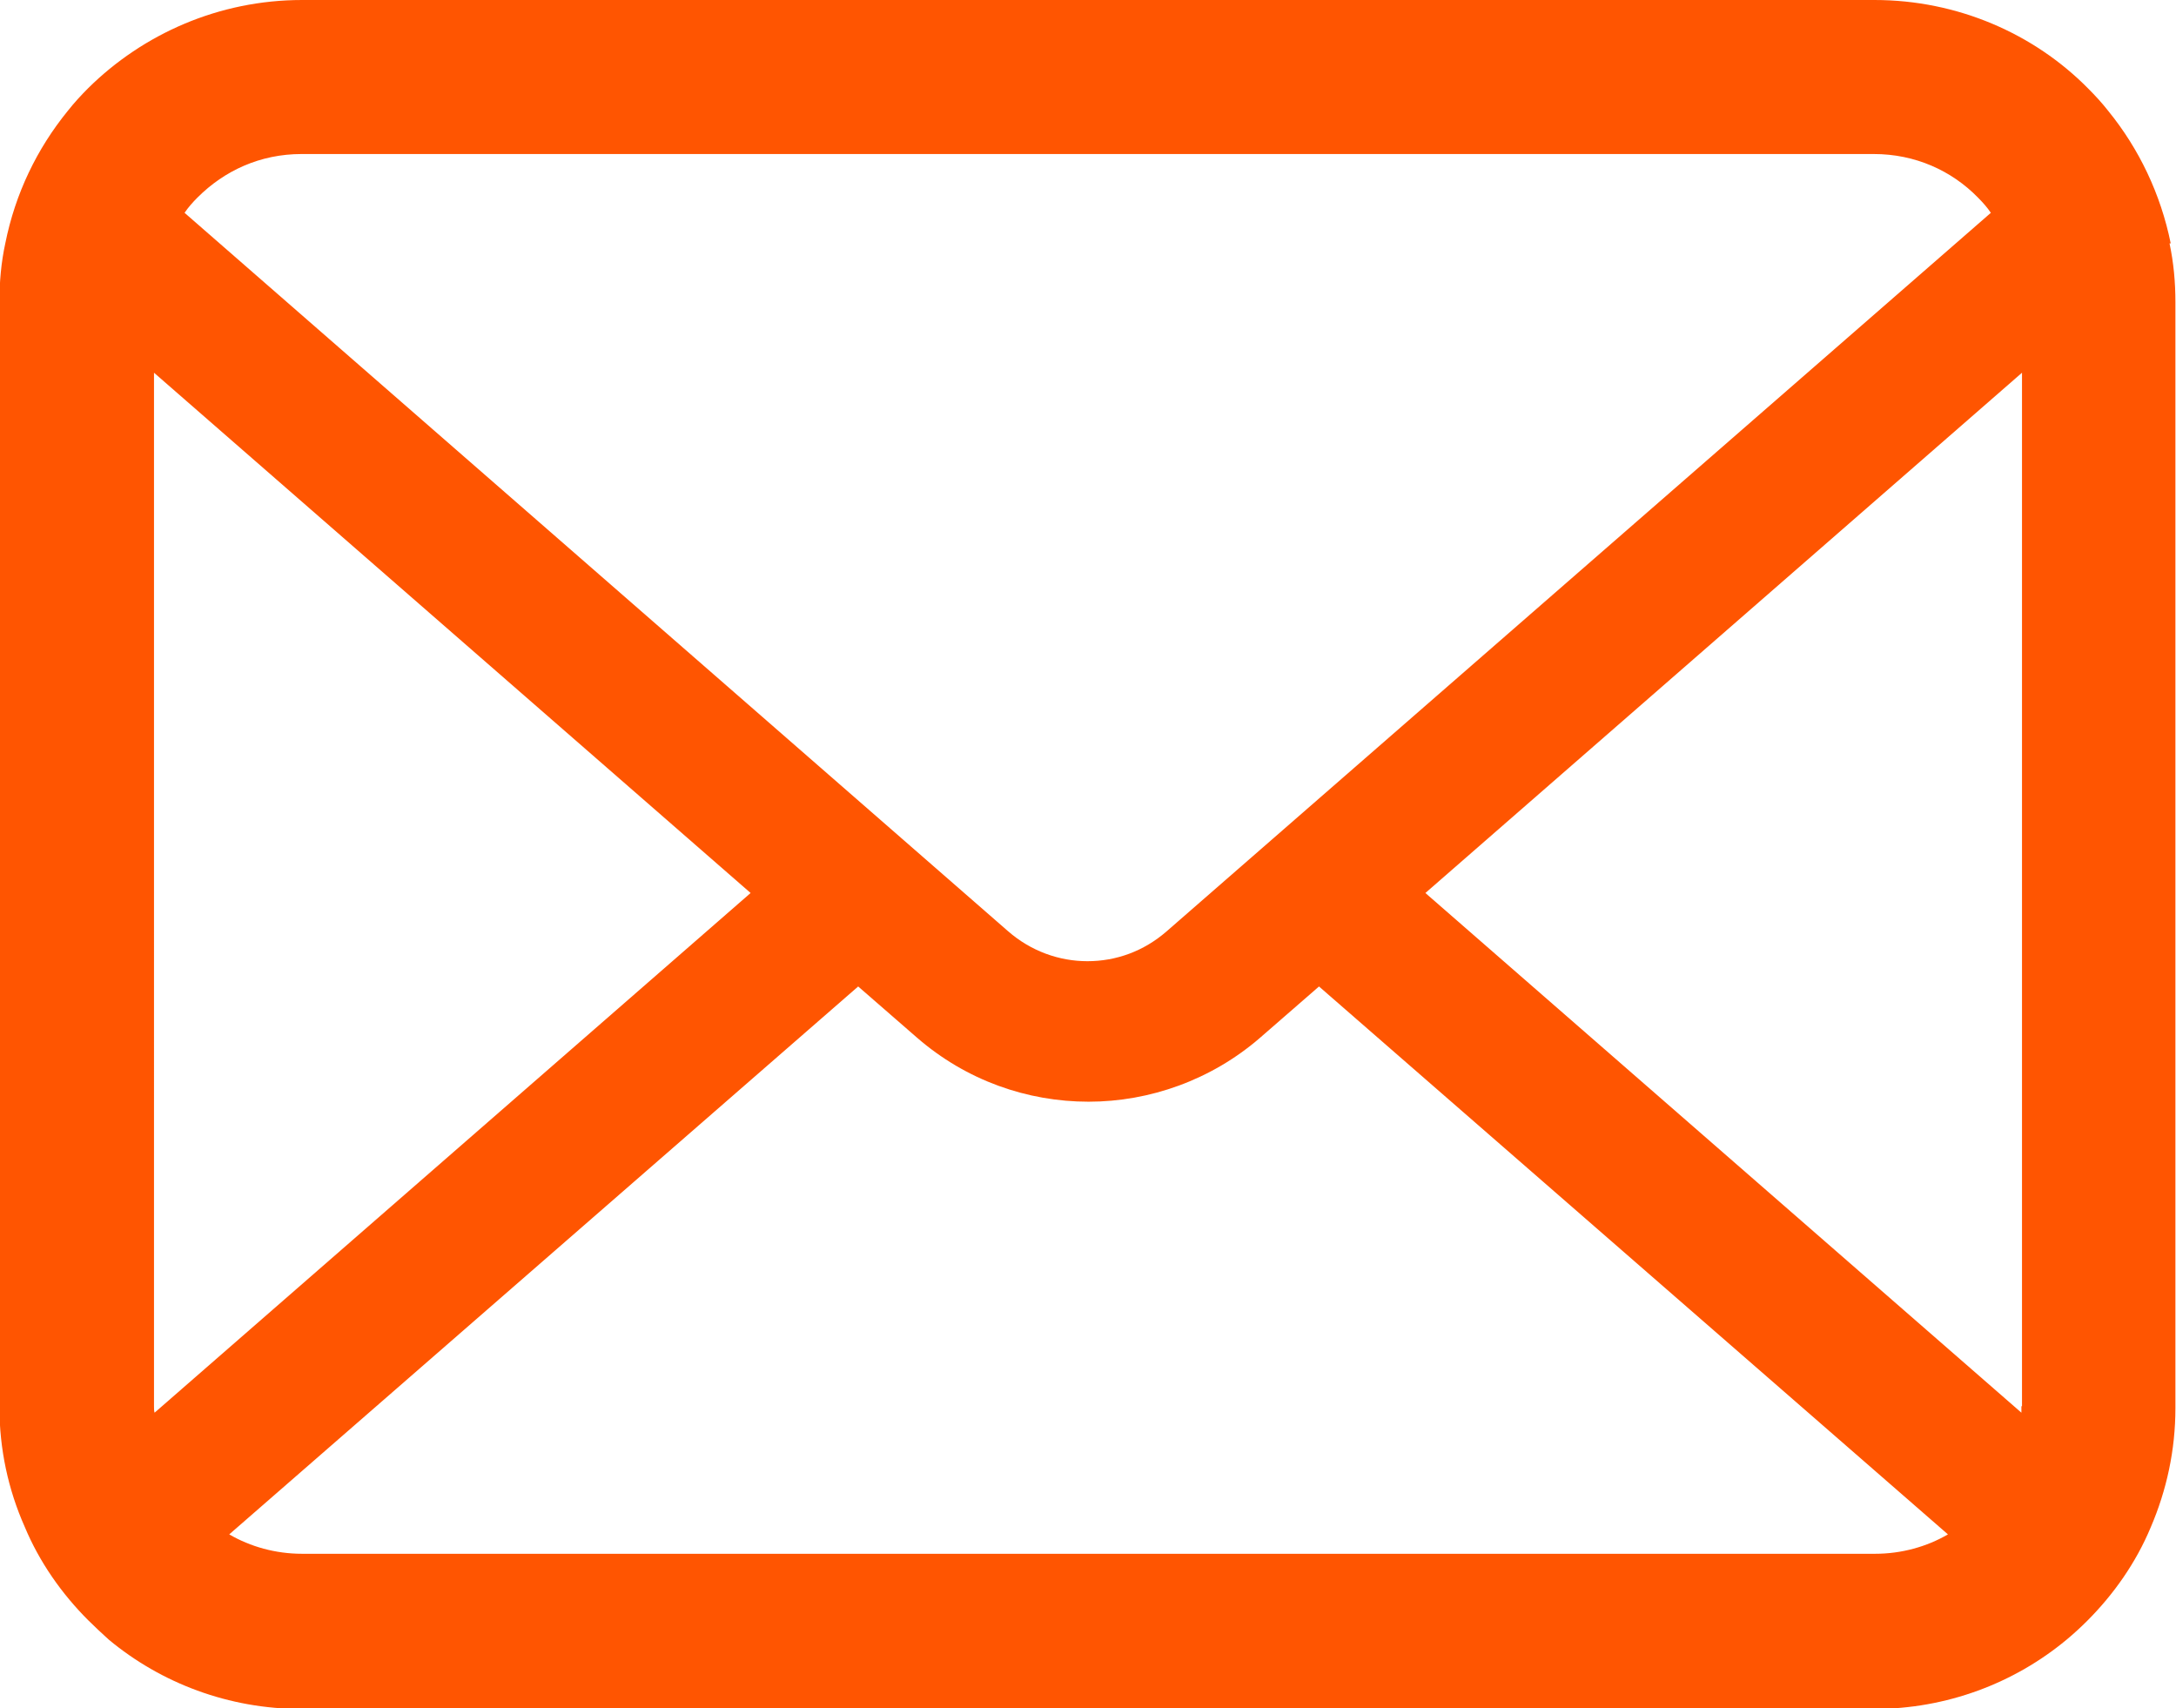 <?xml version="1.0" encoding="UTF-8"?><svg id="_レイヤー_2" xmlns="http://www.w3.org/2000/svg" viewBox="0 0 3.702 2.906"><g id="_レイヤー_1-2"><path d="m3.693.414c-.017-.084-.054-.161-.106-.225-.011-.014-.022-.026-.035-.039-.092-.093-.222-.15-.363-.15H.514C.372,0,.243.058.15.15c-.012.012-.024.025-.035.039-.052.064-.089.14-.106.225-.007.032-.01.066-.01.1v1.879c0,.072.015.141.043.204.025.06.063.114.108.159.011.011.023.022.035.033.089.074.204.118.328.118h2.675c.124,0,.239-.044.328-.118.012-.01.024-.021.035-.032.045-.045.083-.099.108-.159v-0c.027-.063.042-.131.042-.203V.514c0-.034-.003-.067-.01-.1ZM.336.336c.046-.046.107-.074.177-.074h2.675c.07,0,.132.028.177.074.008.008.016.017.022.026l-1.402,1.222c-.039.034-.086.051-.135.051-.048,0-.096-.017-.135-.051L.314.362c.006-.009.014-.018.022-.026Zm-.074,2.056V.634l1.015.885-1.014.884c-.001-.003-.001-.007-.001-.011Zm2.926.251H.514c-.045,0-.088-.012-.124-.033l1.07-.932.1.087c.084.073.188.109.292.109.104,0,.209-.037.292-.109l.1-.087,1.07.932c-.036.021-.079.033-.124.033Zm.251-.251c0,.004,0,.008-0.0.011l-1.014-.884,1.015-.885v1.758Z" fill="#ff5501"/></g></svg>